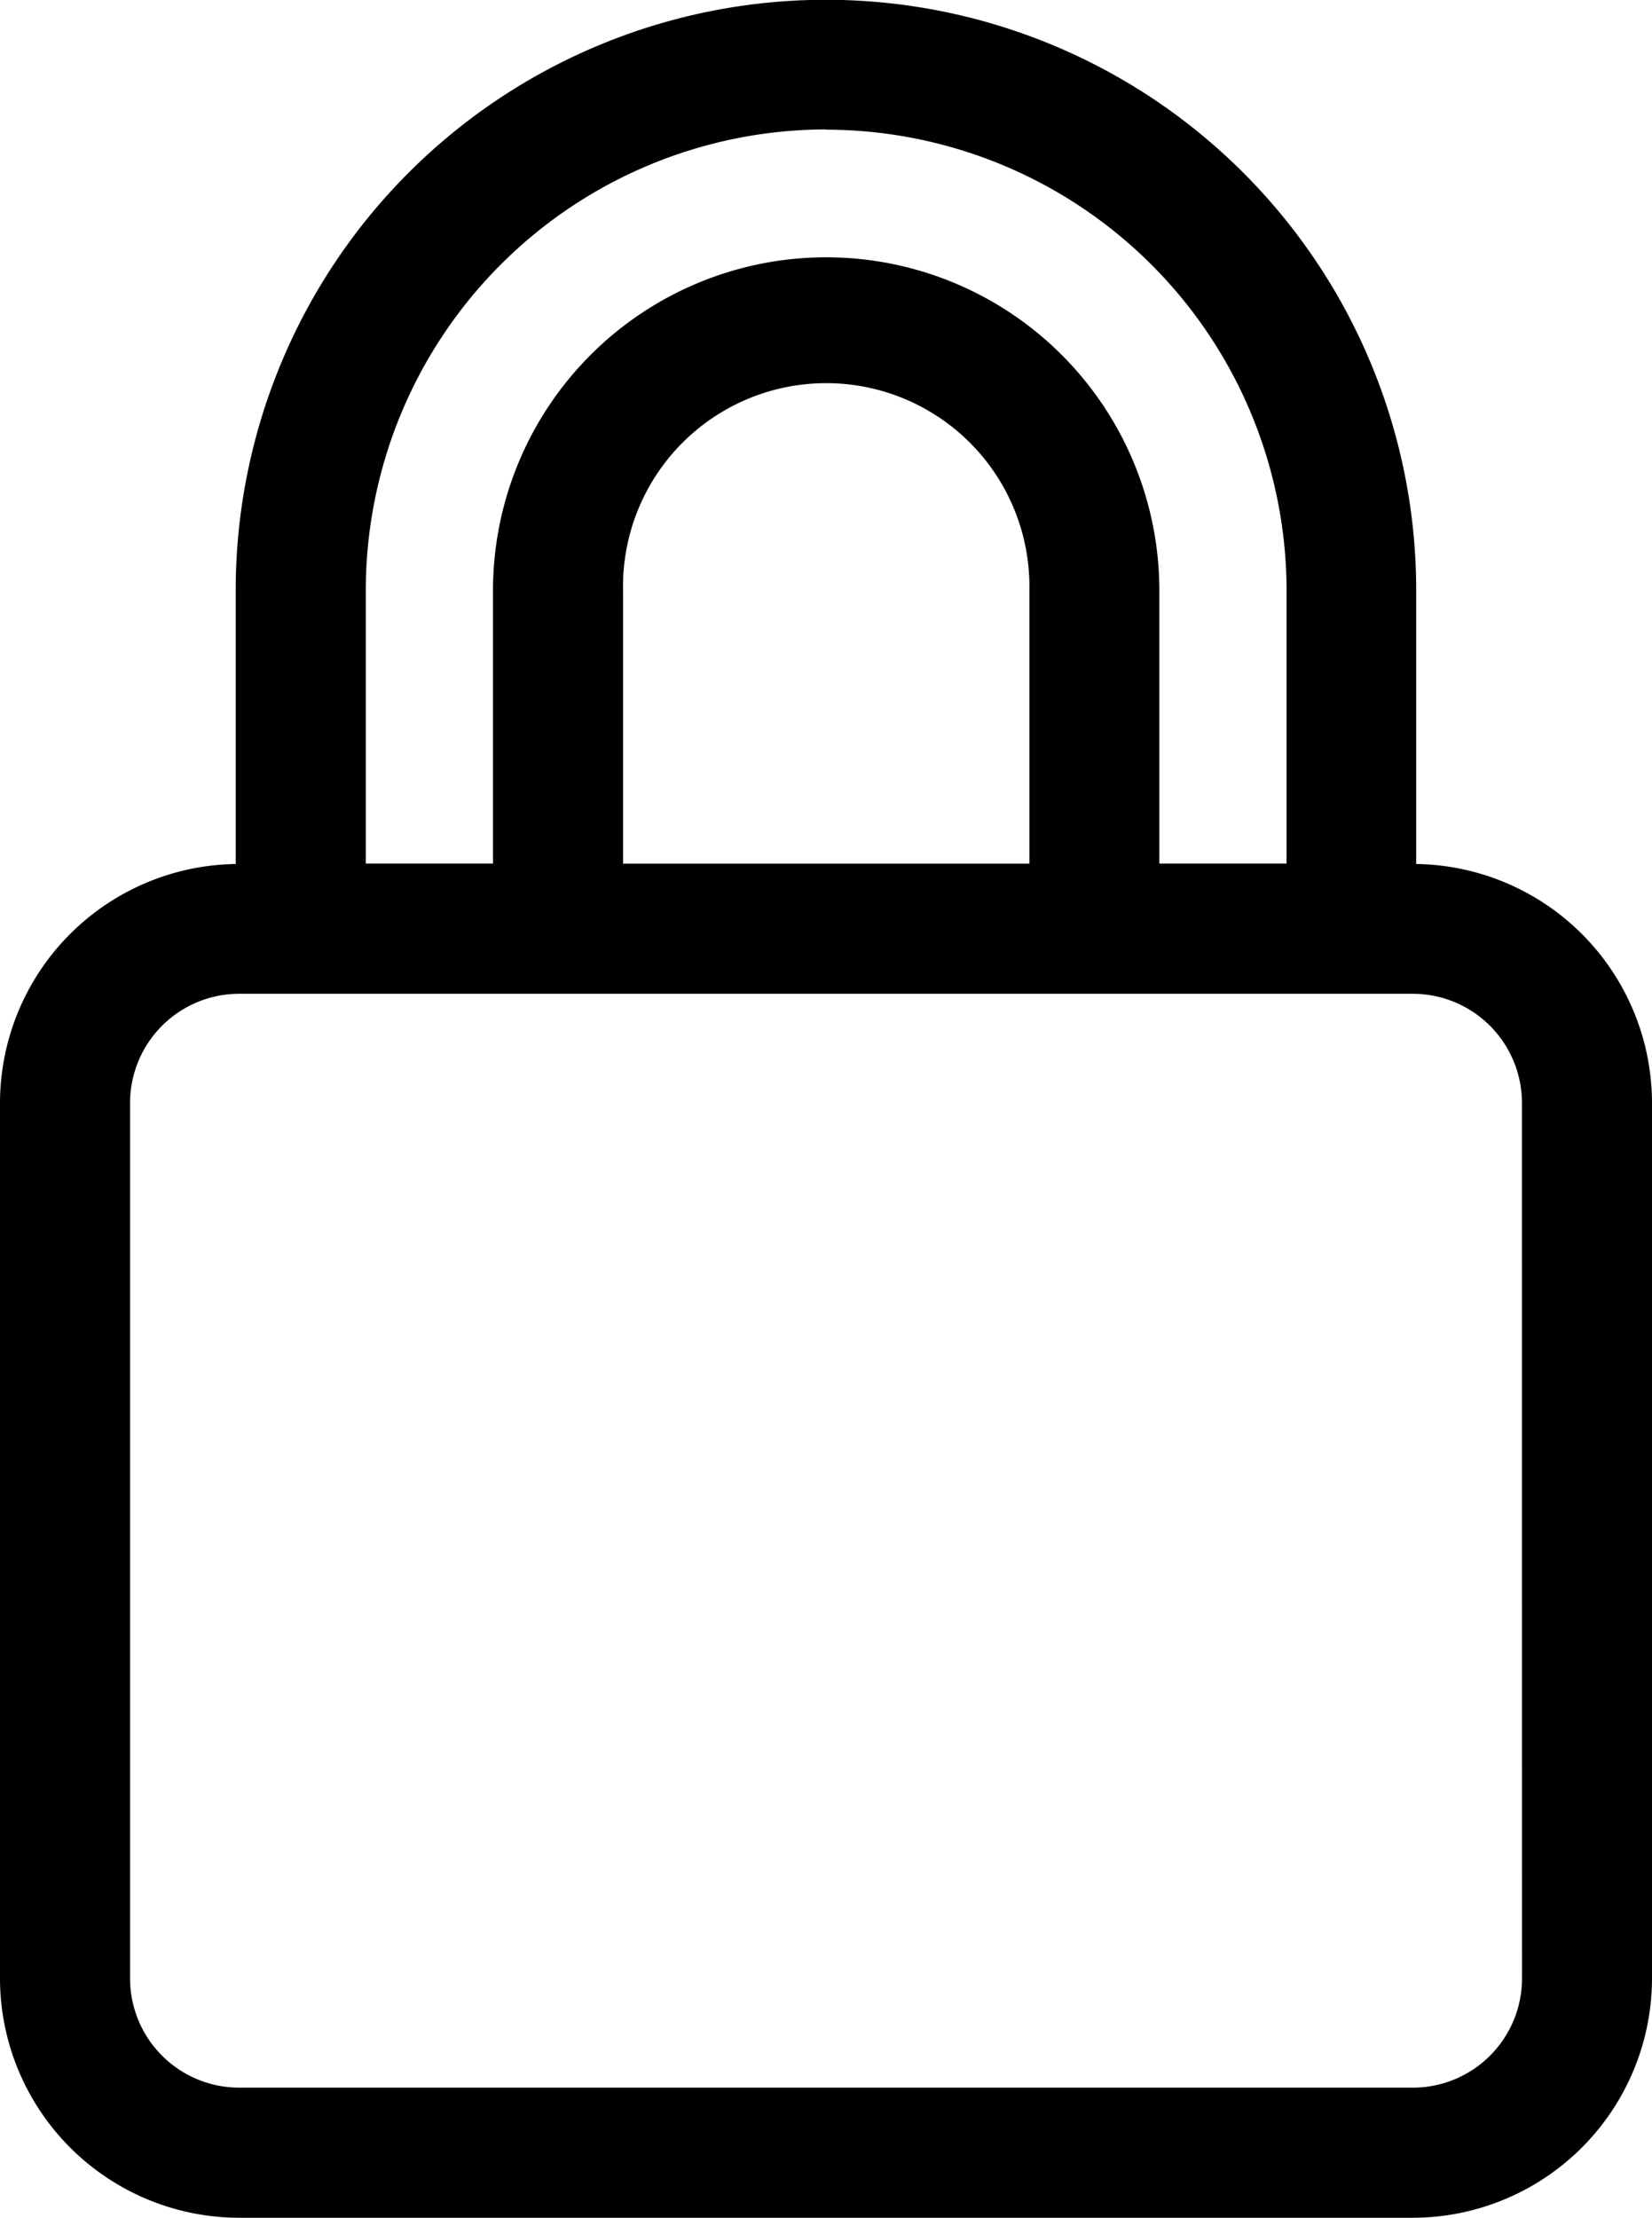 <svg height="25.702" viewBox="0 0 19.154 25.702" width="19.154" xmlns="http://www.w3.org/2000/svg"><path d="m114.52 31.013v-3.172a6.843 6.843 0 0 0 -13.687 0v3.172a2.773 2.773 0 0 0 -2.733 2.77v10.145a2.777 2.777 0 0 0 2.774 2.774h13.606a2.777 2.777 0 0 0 2.774-2.774v-10.145a2.773 2.773 0 0 0 -2.734-2.77zm-6.841-8.51a5.345 5.345 0 0 1 5.338 5.338v3.167h-1.475v-3.163a3.863 3.863 0 1 0 -7.726 0v3.163h-1.475v-3.167a5.345 5.345 0 0 1 5.338-5.341zm2.356 8.506h-4.711v-3.164a2.356 2.356 0 1 1 4.711 0zm5.712 12.919a1.266 1.266 0 0 1 -1.266 1.266h-13.607a1.266 1.266 0 0 1 -1.266-1.266v-10.145a1.266 1.266 0 0 1 1.266-1.266h13.606a1.266 1.266 0 0 1 1.266 1.266z" transform="translate(-98.1 -21)"/></svg>